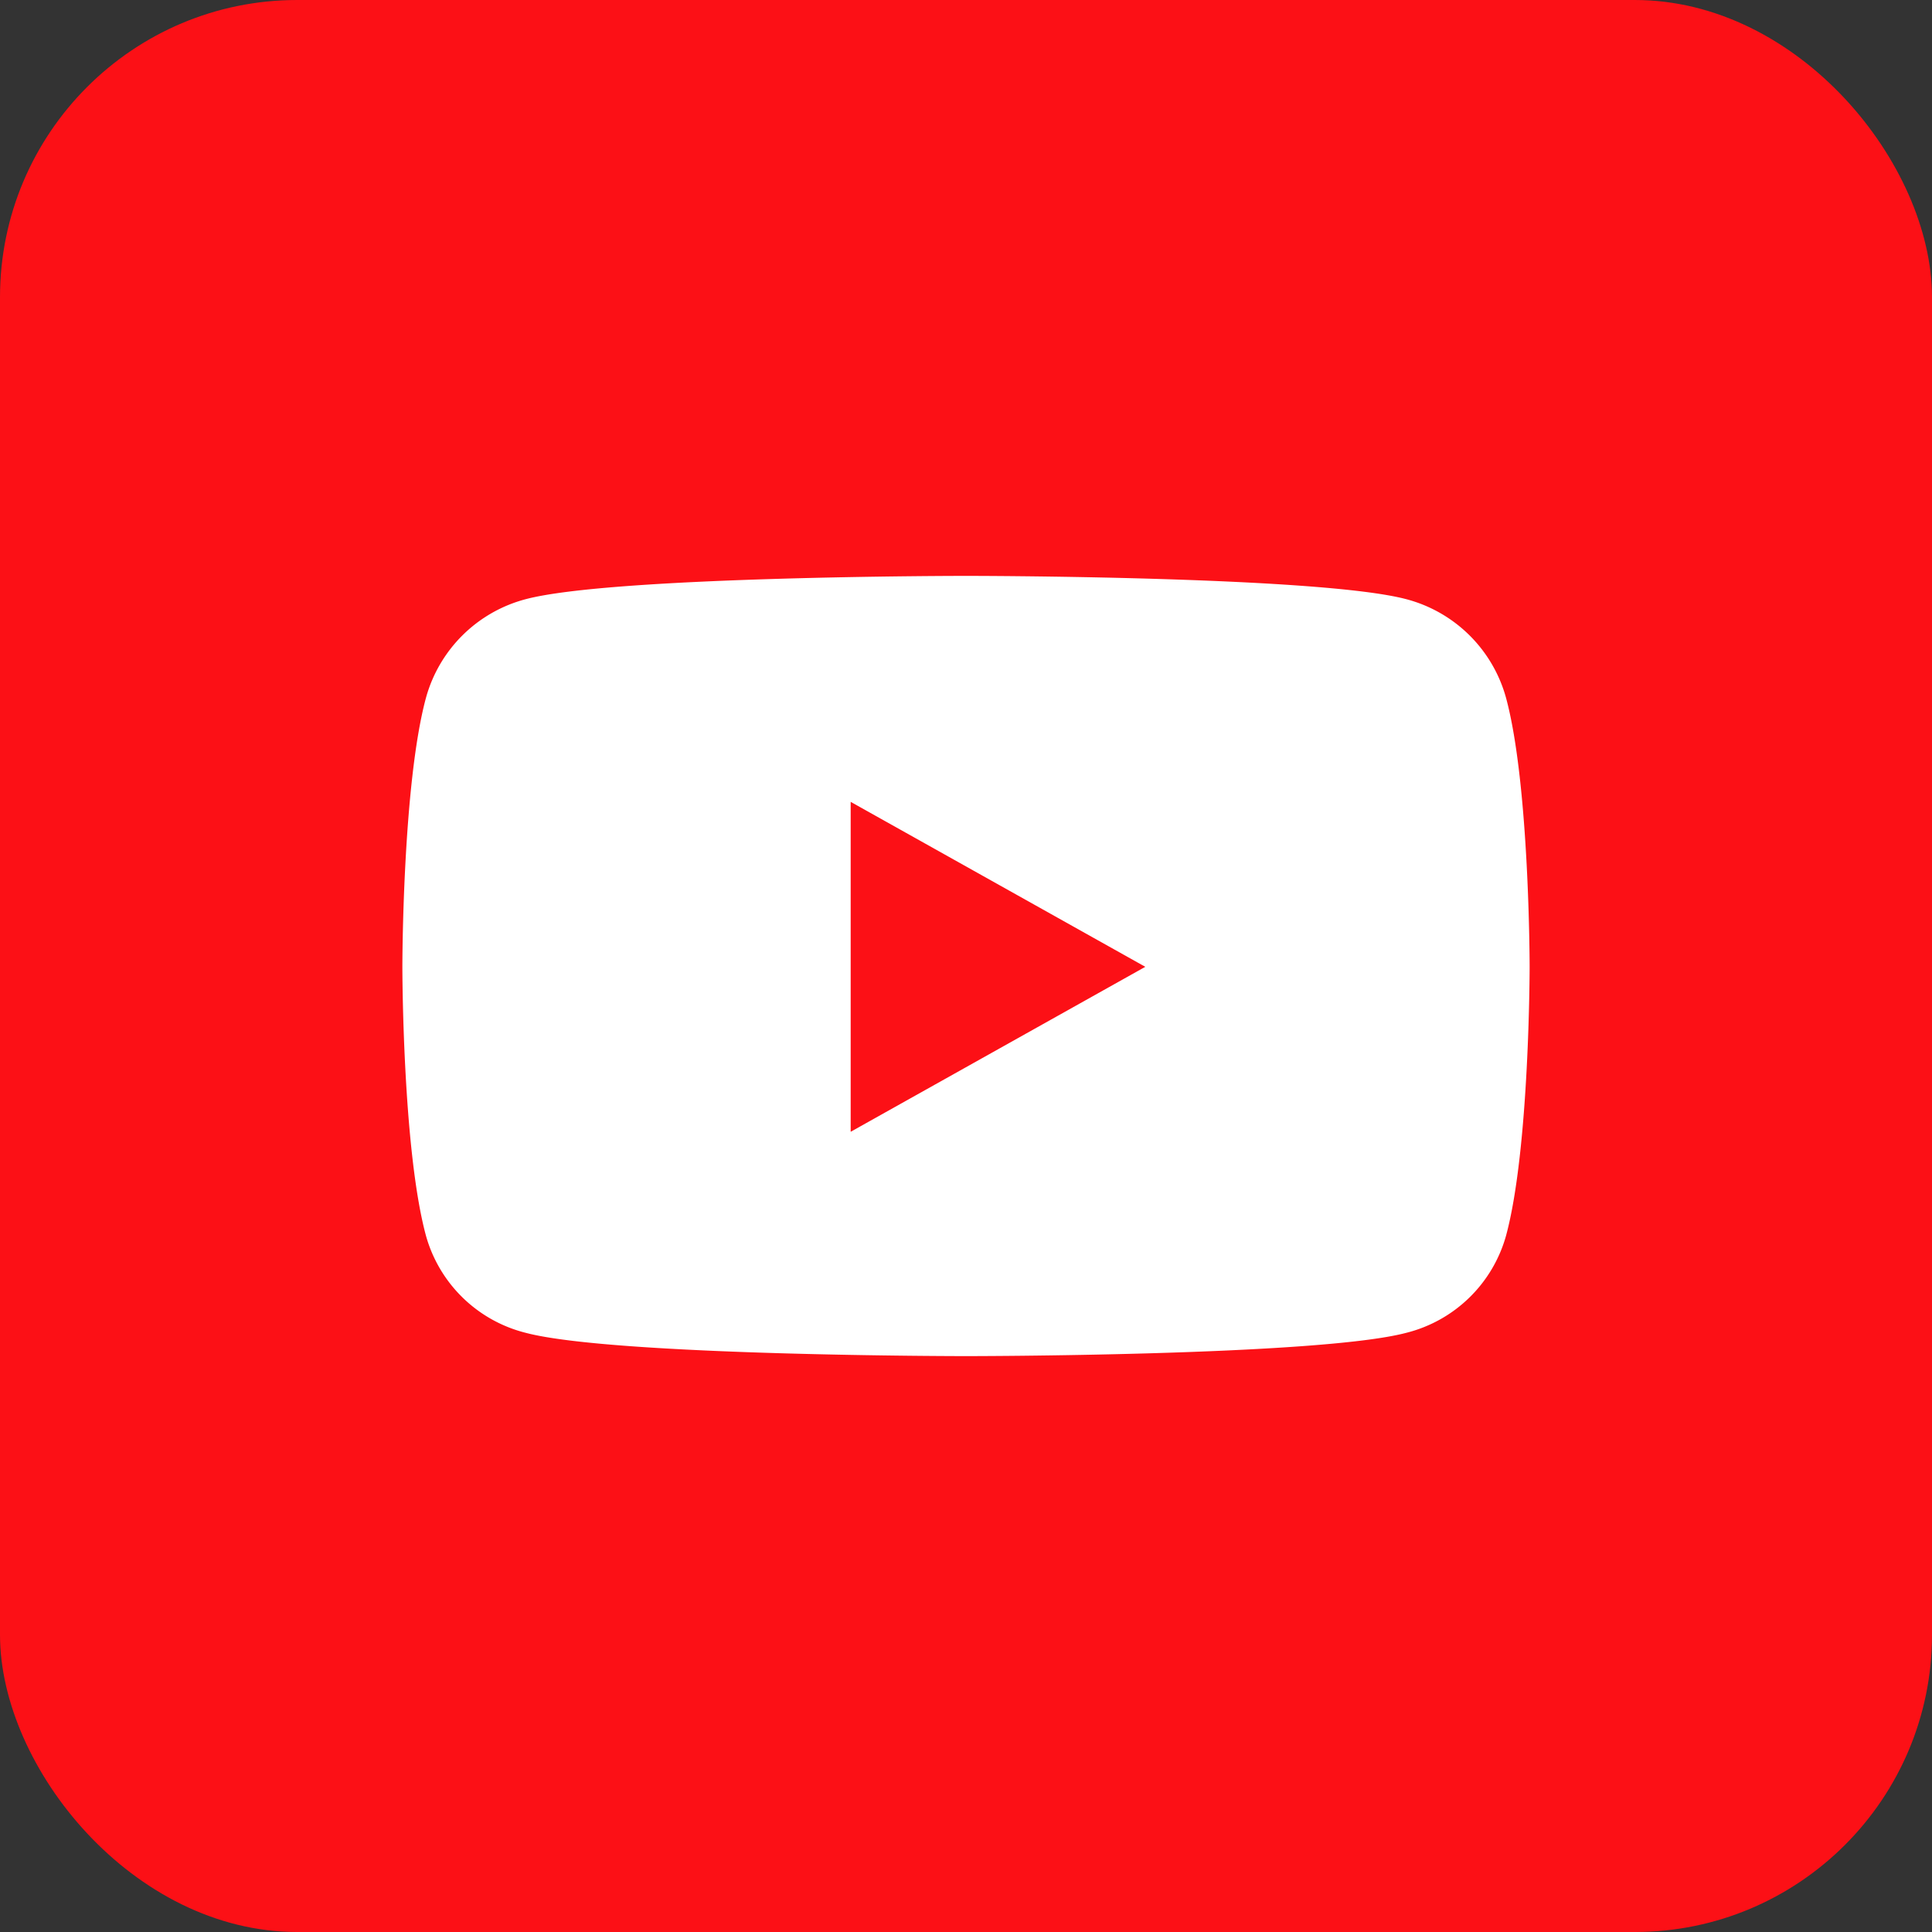 <svg width="26" height="26" viewBox="0 0 26 26" fill="none" xmlns="http://www.w3.org/2000/svg"><rect x="0" y="0" width="26" height="26" fill="#333333" stroke="none"/><rect width="26" height="26" rx="4" fill="#FC1016"/><path d="M20.268 9.393a1.891 1.891 0 00-1.341-1.329C17.744 7.75 13 7.75 13 7.75s-4.744 0-5.927.314a1.891 1.891 0 00-1.341 1.329c-.317 1.172-.317 3.618-.317 3.618s0 2.445.317 3.617a1.864 1.864 0 001.341 1.308c1.183.314 5.927.314 5.927.314s4.744 0 5.927-.314a1.864 1.864 0 001.341-1.308c.317-1.172.317-3.617.317-3.617s0-2.446-.317-3.618zm-8.82 5.838v-4.44l3.965 2.22-3.965 2.22z" fill="#fff"/></svg>